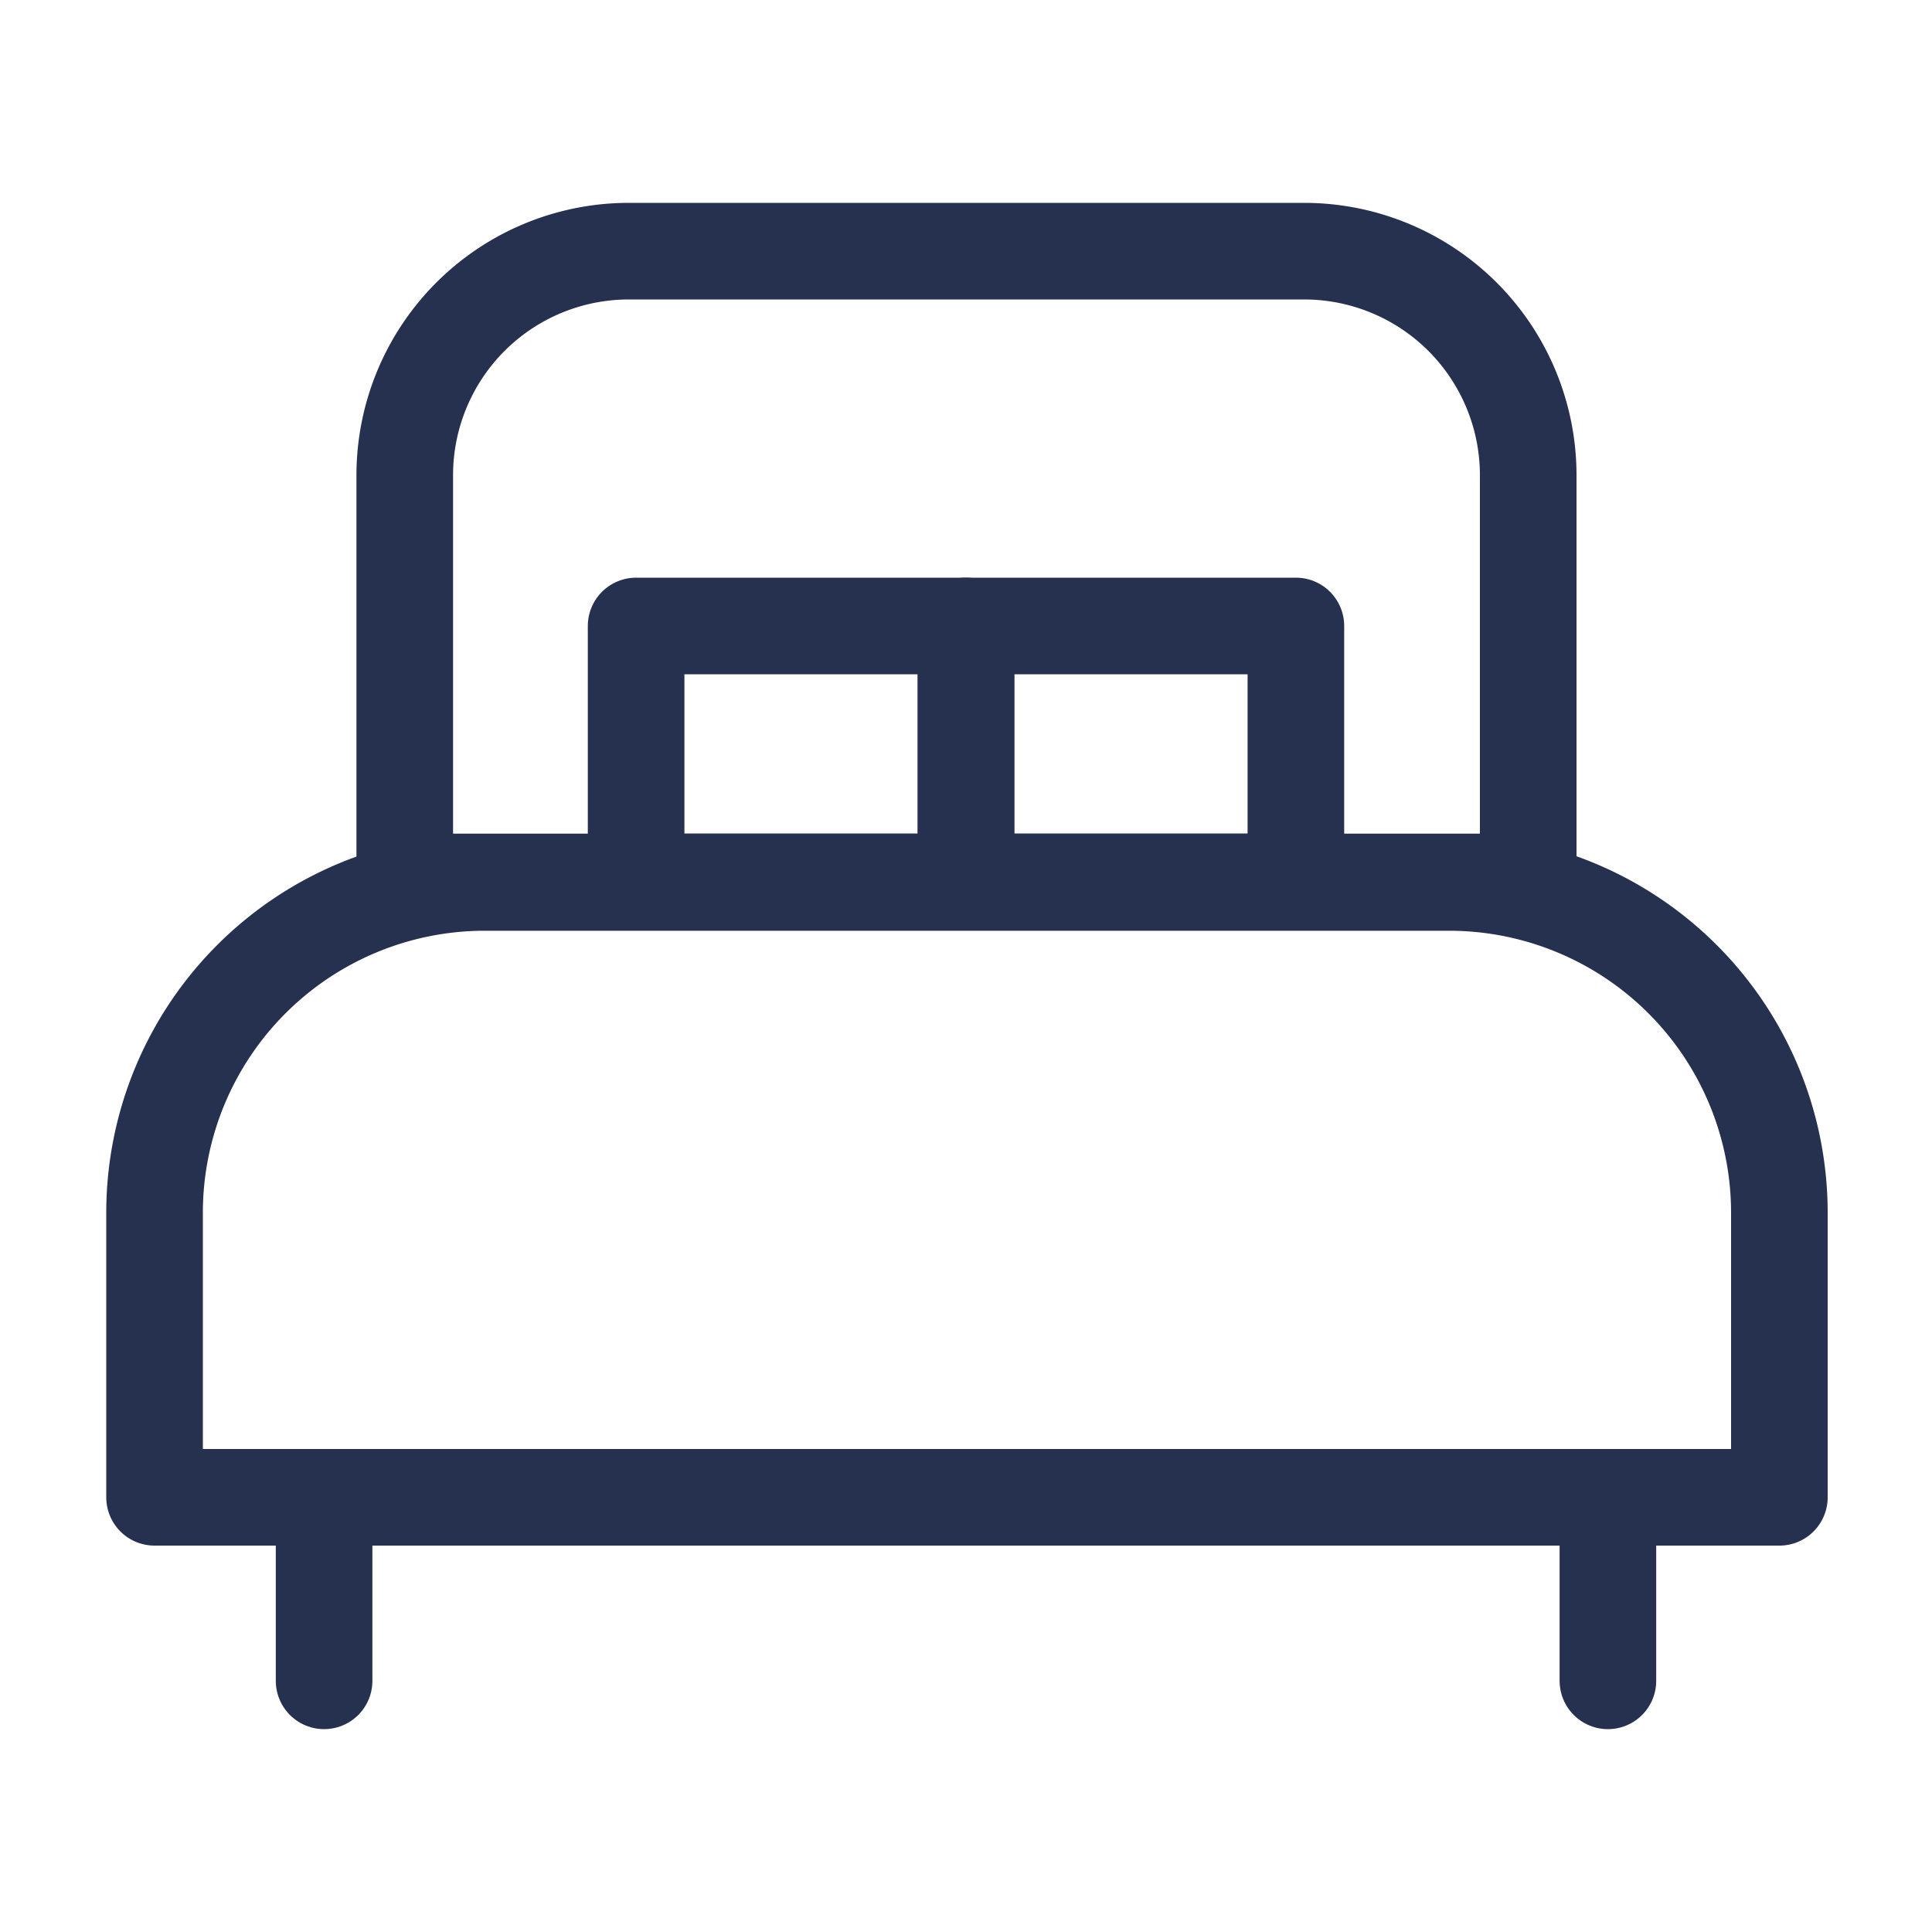 <svg id="Livello_1" data-name="Livello 1" xmlns="http://www.w3.org/2000/svg" viewBox="0 0 40 40"><defs><style>.cls-1{fill:none;stroke:#26304f;stroke-linecap:round;stroke-linejoin:round;stroke-width:2px;}</style></defs><title>Tavola disegno 1 copia 2</title><path class="cls-1" d="M10,18.27H30a6.84,6.84,0,0,1,6.84,6.84V31a0,0,0,0,1,0,0H3.2a0,0,0,0,1,0,0V25.11A6.84,6.84,0,0,1,10,18.27Z"/><path class="cls-1" d="M13,5.2H27a4.64,4.64,0,0,1,4.64,4.64v8.42a0,0,0,0,1,0,0H8.38a0,0,0,0,1,0,0V9.84A4.64,4.64,0,0,1,13,5.2Z"/><line class="cls-1" x1="6.71" y1="31.05" x2="6.71" y2="34.8"/><line class="cls-1" x1="33.29" y1="31.05" x2="33.29" y2="34.8"/><rect class="cls-1" x="13.17" y="12.96" width="6.83" height="5.3"/><rect class="cls-1" x="20" y="12.96" width="6.83" height="5.3"/></svg>